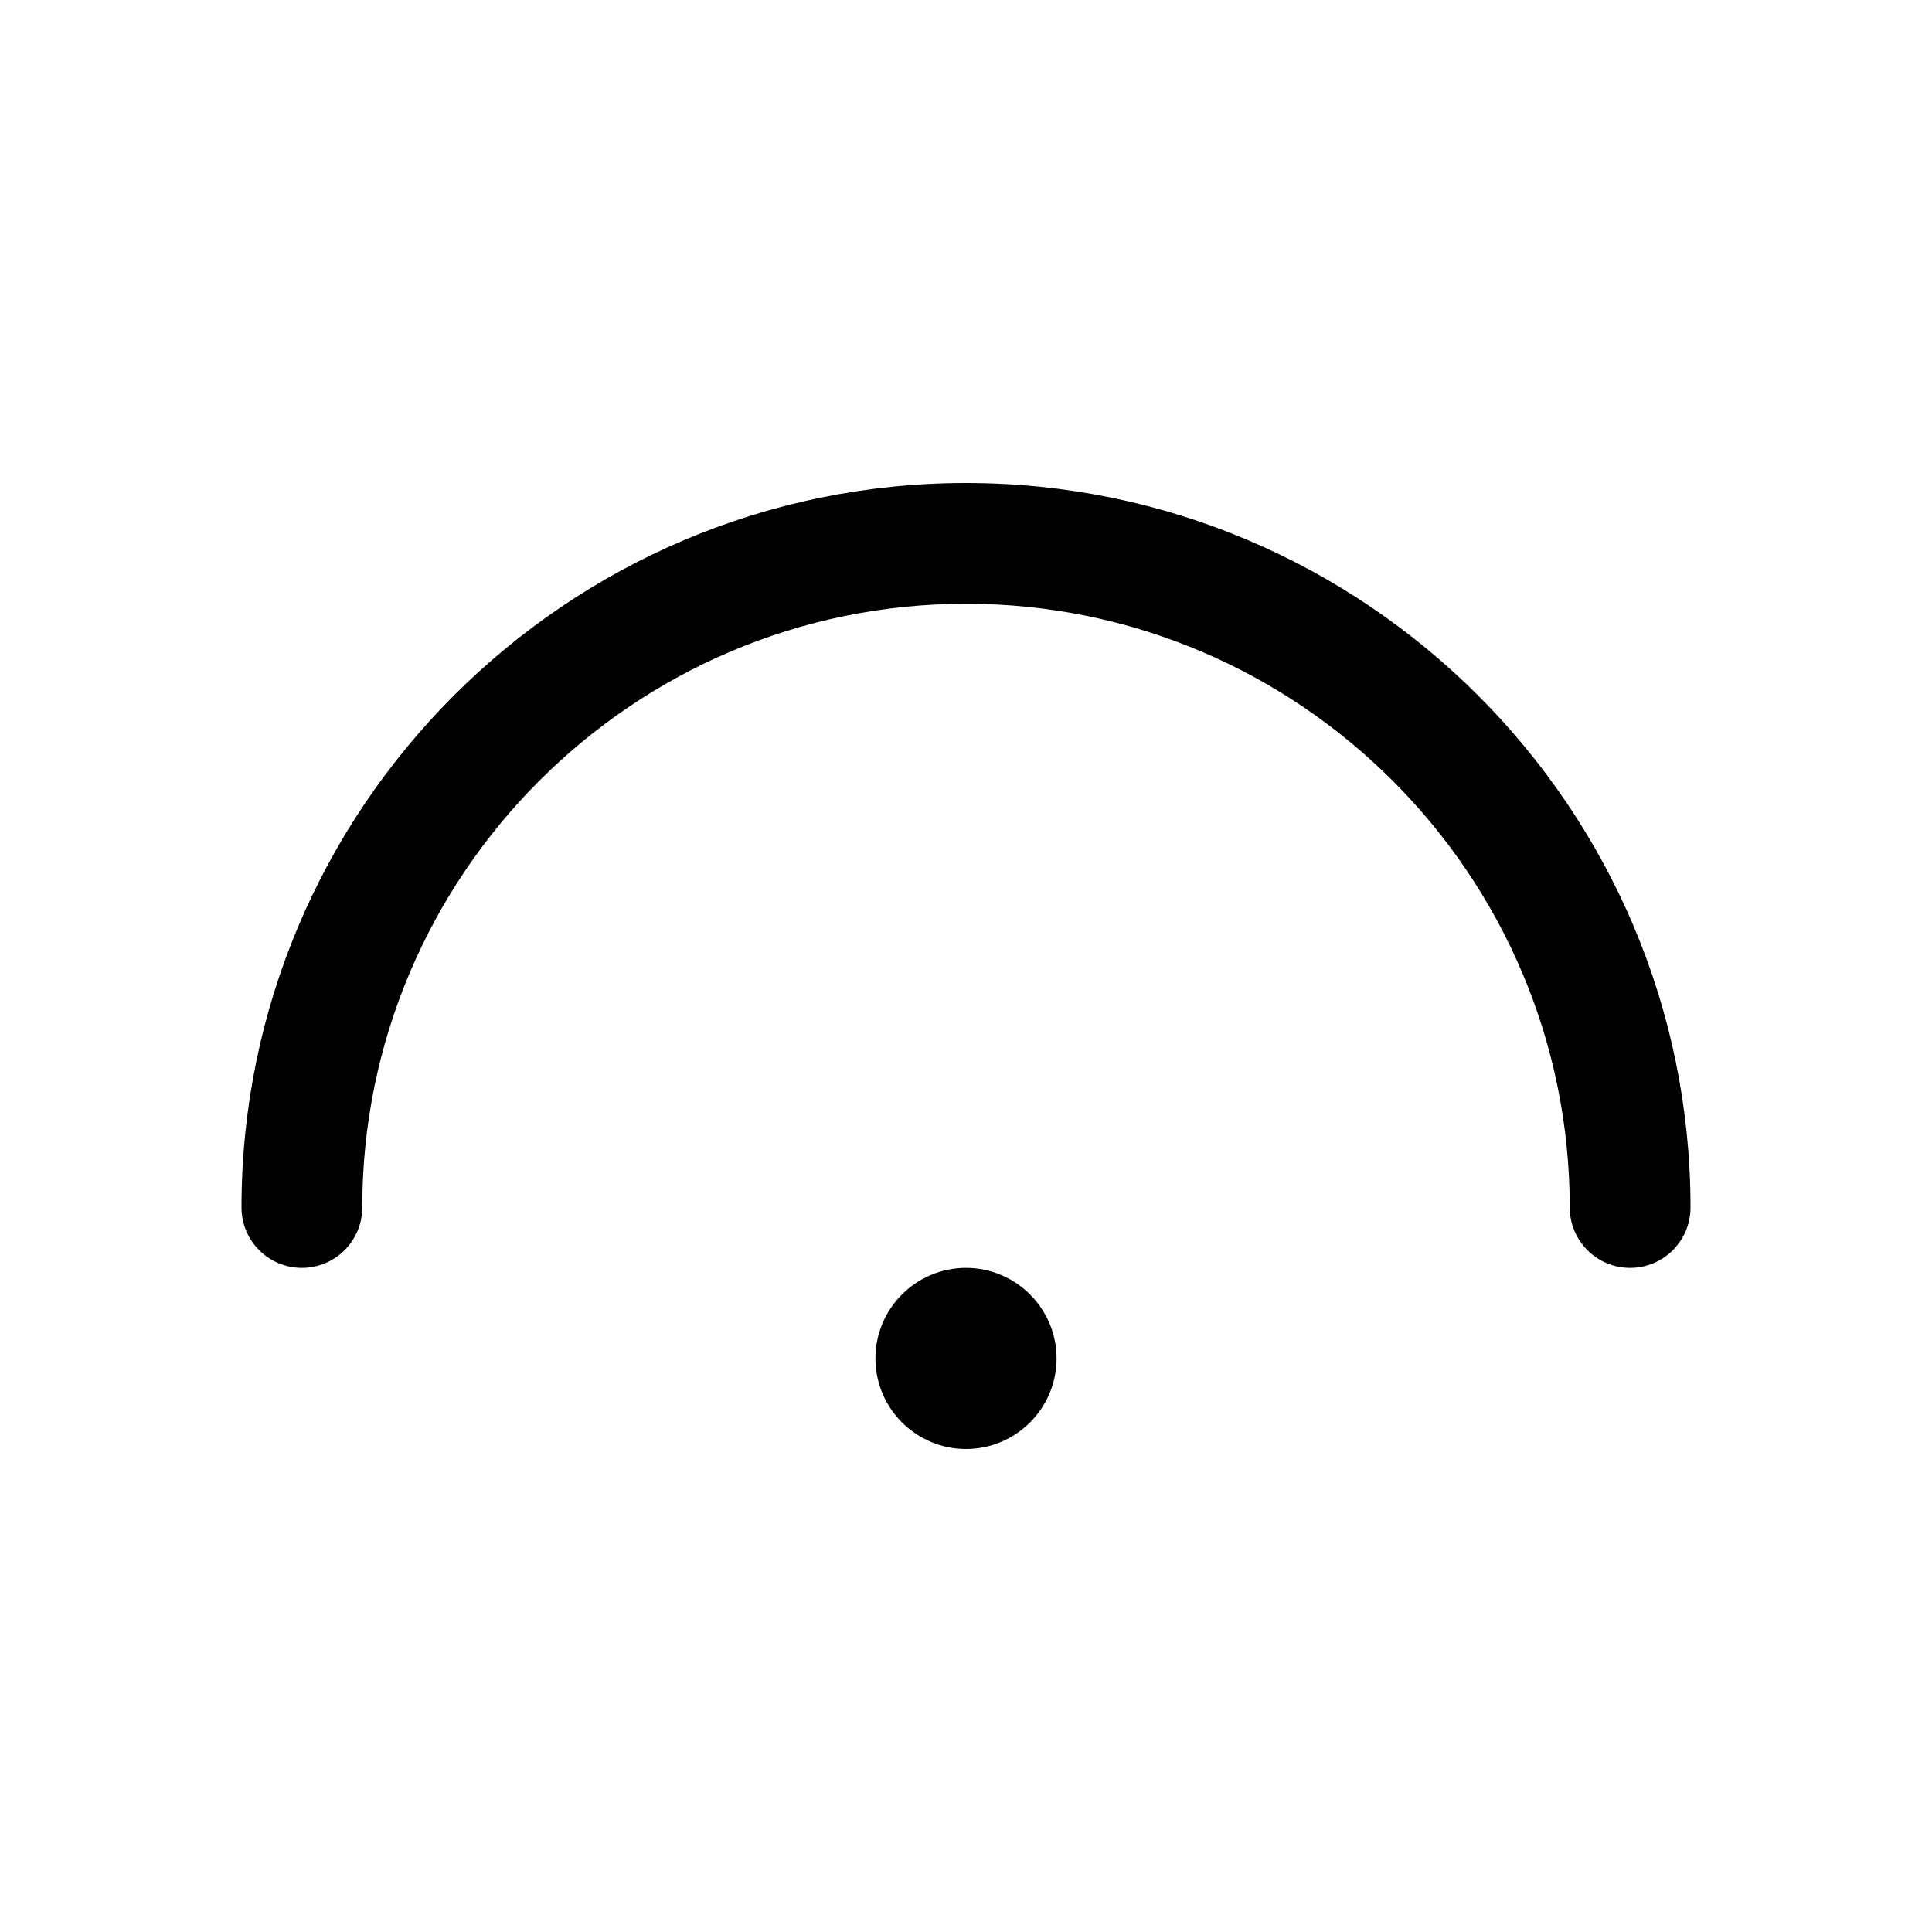 <svg id="Layer" enable-background="new 0 0 64 64" height="512" viewBox="0 0 64 64" width="512" xmlns="http://www.w3.org/2000/svg"><path d="m32 16c-13.234 0-24 10.767-24 24 0 1.104.896 2 2 2s2-.896 2-2c0-11.028 8.972-20 20-20s20 8.972 20 20c0 1.104.896 2 2 2s2-.896 2-2c0-13.233-10.766-24-24-24z"/><path d="m32 42c-1.654 0-3 1.346-3 3s1.346 3 3 3 3-1.346 3-3-1.346-3-3-3z"/></svg>